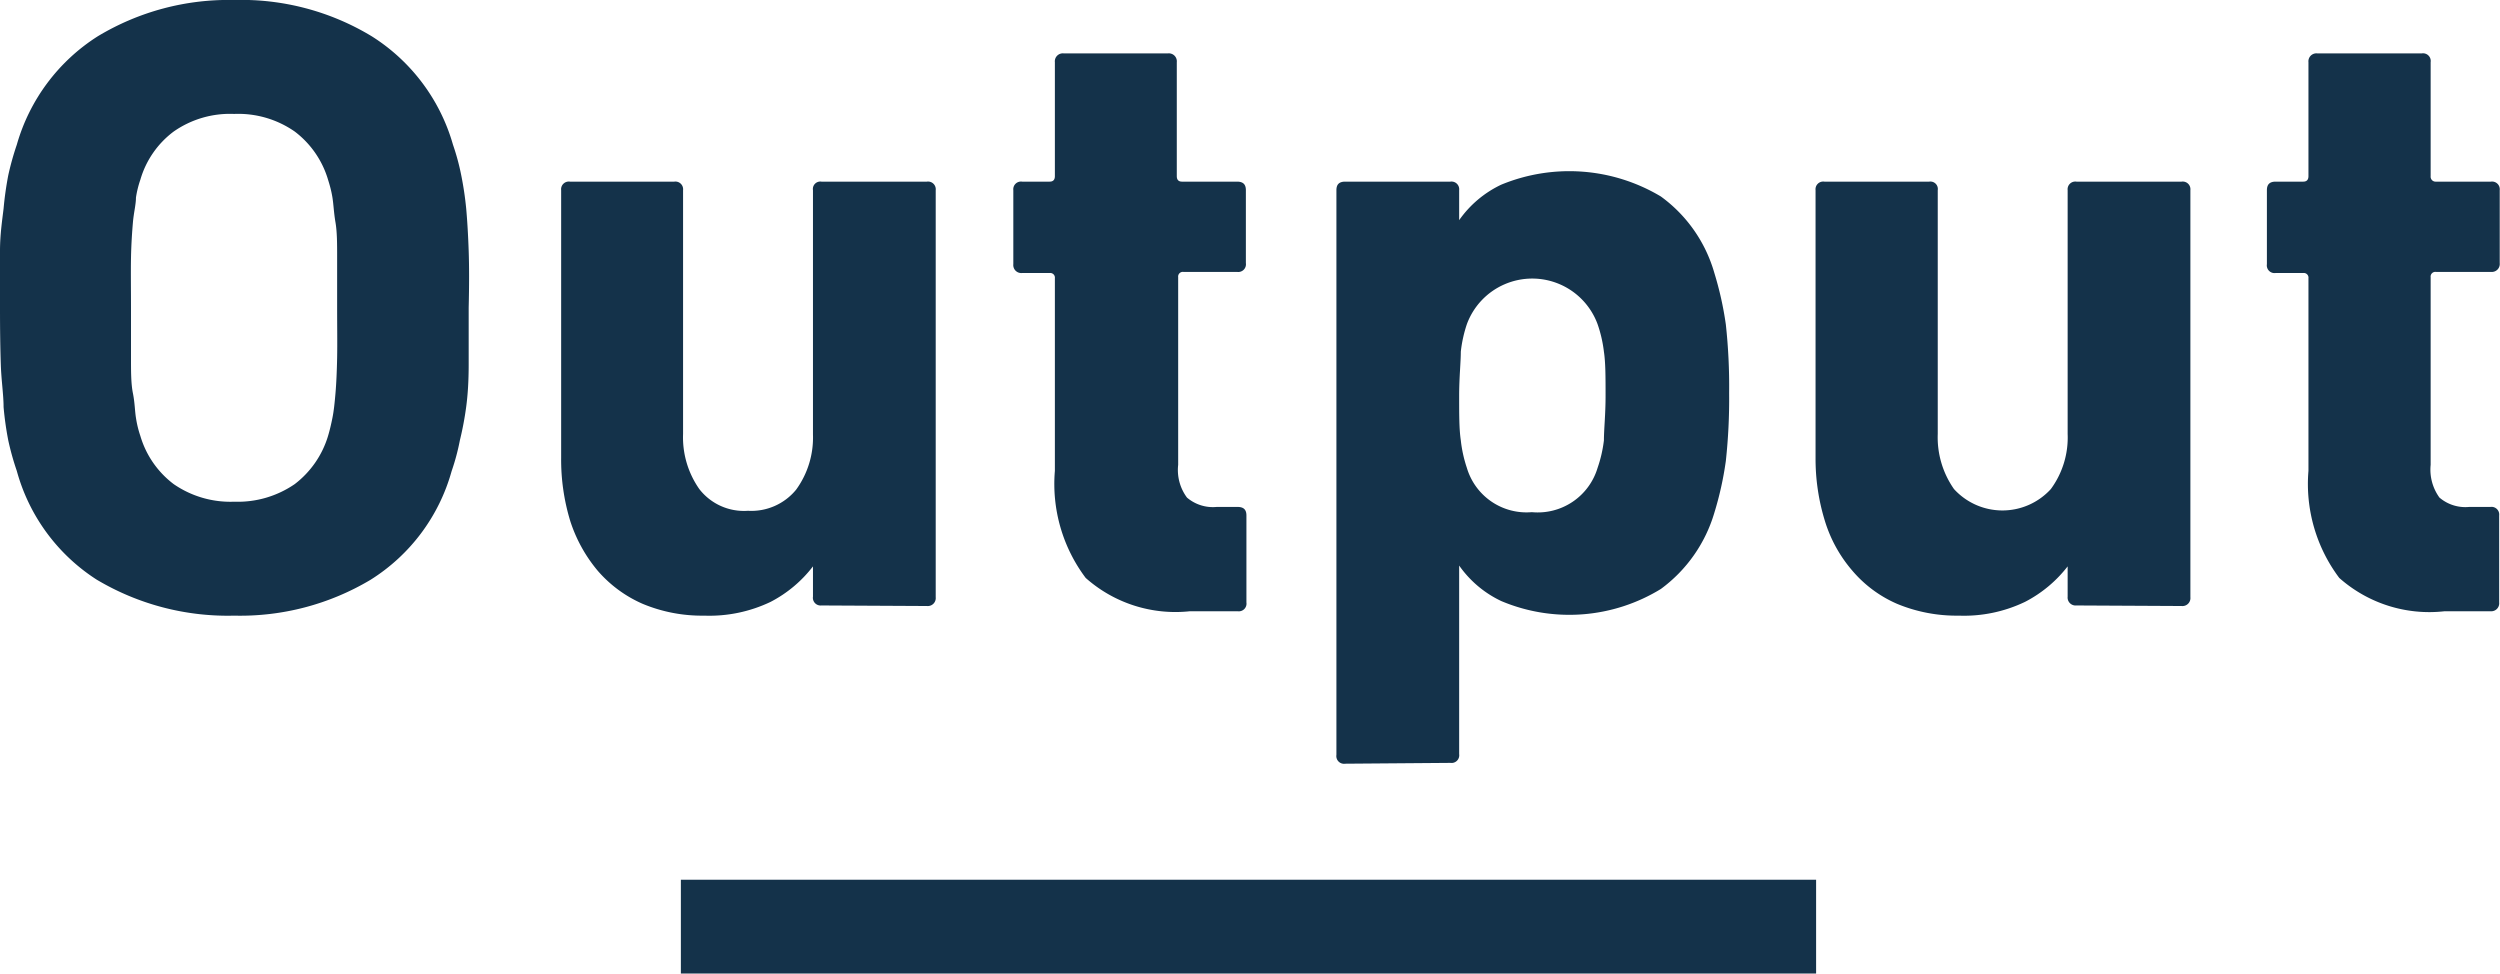 <svg xmlns="http://www.w3.org/2000/svg" viewBox="0 0 90.84 35.38"><defs><style>.cls-1{fill:#14324a;}.cls-2{fill:none;stroke:#14324a;stroke-miterlimit:10;stroke-width:3.41px;}</style></defs><title>アセット 2</title><g id="レイヤー_2" data-name="レイヤー 2"><g id="modal"><path class="cls-1" d="M8.51,22.37a9.3,9.3,0,0,1-5-1.31A6.84,6.84,0,0,1,.61,17.11,9.9,9.9,0,0,1,.3,16a11.76,11.76,0,0,1-.17-1.21c0-.44-.08-.95-.1-1.53S0,12,0,11.18,0,9.69,0,9.11.08,8,.13,7.58A12.17,12.17,0,0,1,.3,6.37,10.35,10.35,0,0,1,.61,5.26,6.91,6.91,0,0,1,3.55,1.32,9.21,9.21,0,0,1,8.51,0a9.15,9.15,0,0,1,5,1.32,6.89,6.89,0,0,1,2.95,3.94,8.37,8.37,0,0,1,.3,1.11,12,12,0,0,1,.18,1.21q.06.67.09,1.53t0,2.07q0,1.21,0,2.07t-.09,1.53A11.6,11.6,0,0,1,16.71,16a8.1,8.1,0,0,1-.3,1.12,6.81,6.81,0,0,1-2.95,3.95A9.24,9.24,0,0,1,8.51,22.37Zm0-4.14a3.65,3.65,0,0,0,2.2-.64,3.45,3.45,0,0,0,1.21-1.75c.06-.2.11-.41.16-.66s.08-.54.11-.89.05-.78.06-1.29,0-1.12,0-1.82,0-1.3,0-1.81,0-.94-.06-1.29-.07-.65-.11-.9-.1-.46-.16-.65a3.41,3.41,0,0,0-1.21-1.75,3.59,3.59,0,0,0-2.2-.64,3.57,3.57,0,0,0-2.2.64A3.35,3.35,0,0,0,5.1,6.53a3.64,3.64,0,0,0-.16.65c0,.25-.08.55-.11.9s-.06.78-.07,1.29,0,1.11,0,1.81,0,1.31,0,1.82,0,.94.07,1.29.07.65.11.89a3.76,3.76,0,0,0,.16.66,3.39,3.39,0,0,0,1.21,1.75A3.63,3.63,0,0,0,8.51,18.23Z"/><path class="cls-1" d="M29.85,22a.28.28,0,0,1-.31-.32V20.58h0A4.62,4.62,0,0,1,28,21.87a5.16,5.16,0,0,1-2.41.5,5.59,5.59,0,0,1-2.24-.43,4.58,4.58,0,0,1-1.63-1.2,5.37,5.37,0,0,1-1-1.81,7.65,7.65,0,0,1-.33-2.3V6.91a.28.28,0,0,1,.32-.31H24.5a.28.28,0,0,1,.32.31v8.86a3.27,3.27,0,0,0,.59,2,2.05,2.05,0,0,0,1.77.79,2.1,2.1,0,0,0,1.75-.77,3.22,3.22,0,0,0,.61-2V6.91a.27.27,0,0,1,.31-.31h3.83a.28.28,0,0,1,.32.31V21.7a.29.29,0,0,1-.32.32Z"/><path class="cls-1" d="M43.24,22.21A4.91,4.91,0,0,1,39.45,21a5.68,5.68,0,0,1-1.12-3.89v-7a.17.17,0,0,0-.19-.19h-1a.29.29,0,0,1-.32-.32V6.91a.28.28,0,0,1,.32-.31h1c.13,0,.19-.07.19-.2V2.26a.29.29,0,0,1,.32-.32h3.79a.29.29,0,0,1,.32.32V6.4c0,.13.06.2.19.2h2c.22,0,.32.1.32.31V9.56a.28.28,0,0,1-.32.32H43a.17.17,0,0,0-.19.19v6.82a1.68,1.68,0,0,0,.32,1.19,1.45,1.45,0,0,0,1.08.34h.76c.22,0,.32.1.32.31v3.16a.28.28,0,0,1-.32.32Z"/><path class="cls-1" d="M48.88,27.75a.28.28,0,0,1-.32-.32V6.91c0-.21.1-.31.32-.31H52.7a.28.28,0,0,1,.32.31V8h0a3.91,3.91,0,0,1,1.53-1.29,6.48,6.48,0,0,1,5.8.43,5.2,5.2,0,0,1,1.94,2.77,12.15,12.15,0,0,1,.42,1.88,20.84,20.84,0,0,1,.12,2.49,20.94,20.94,0,0,1-.12,2.47,12,12,0,0,1-.42,1.89,5.29,5.29,0,0,1-1.94,2.76,6.36,6.36,0,0,1-5.8.44,3.91,3.91,0,0,1-1.53-1.29h0v6.85a.28.28,0,0,1-.32.32Zm6.78-9.14A2.27,2.27,0,0,0,58.05,17a4.75,4.75,0,0,0,.23-1c0-.4.06-.93.06-1.61s0-1.22-.06-1.61a4.71,4.71,0,0,0-.23-1,2.53,2.53,0,0,0-4.75,0,4.74,4.74,0,0,0-.22,1c0,.39-.06.93-.06,1.61s0,1.21.06,1.61a4.77,4.77,0,0,0,.22,1A2.26,2.26,0,0,0,55.66,18.61Z"/><path class="cls-1" d="M75.45,22a.29.29,0,0,1-.32-.32V20.58h0a4.66,4.66,0,0,1-1.55,1.29,5.12,5.12,0,0,1-2.4.5,5.64,5.64,0,0,1-2.25-.43,4.46,4.46,0,0,1-1.62-1.2,5,5,0,0,1-1-1.81,7.65,7.65,0,0,1-.34-2.3V6.91a.28.28,0,0,1,.32-.31H70.1a.27.27,0,0,1,.31.31v8.86a3.27,3.27,0,0,0,.59,2,2.38,2.38,0,0,0,3.52,0,3.16,3.16,0,0,0,.61-2V6.91a.28.28,0,0,1,.32-.31h3.82a.28.28,0,0,1,.32.31V21.7a.29.29,0,0,1-.32.32Z"/><path class="cls-1" d="M88.83,22.21A4.93,4.93,0,0,1,85,21a5.68,5.68,0,0,1-1.12-3.89v-7a.17.17,0,0,0-.19-.19h-1a.28.28,0,0,1-.32-.32V6.91c0-.21.1-.31.32-.31h1c.13,0,.19-.07.19-.2V2.26a.29.29,0,0,1,.32-.32H88a.28.28,0,0,1,.32.32V6.4a.18.18,0,0,0,.19.2h2a.28.28,0,0,1,.32.31V9.56a.29.29,0,0,1-.32.32h-2a.17.17,0,0,0-.19.19v6.82a1.73,1.73,0,0,0,.32,1.19,1.45,1.45,0,0,0,1.08.34h.77a.28.28,0,0,1,.32.31v3.16a.29.29,0,0,1-.32.32Z"/><line class="cls-2" x1="24.74" y1="33.67" x2="65.99" y2="33.67"/></g></g></svg>